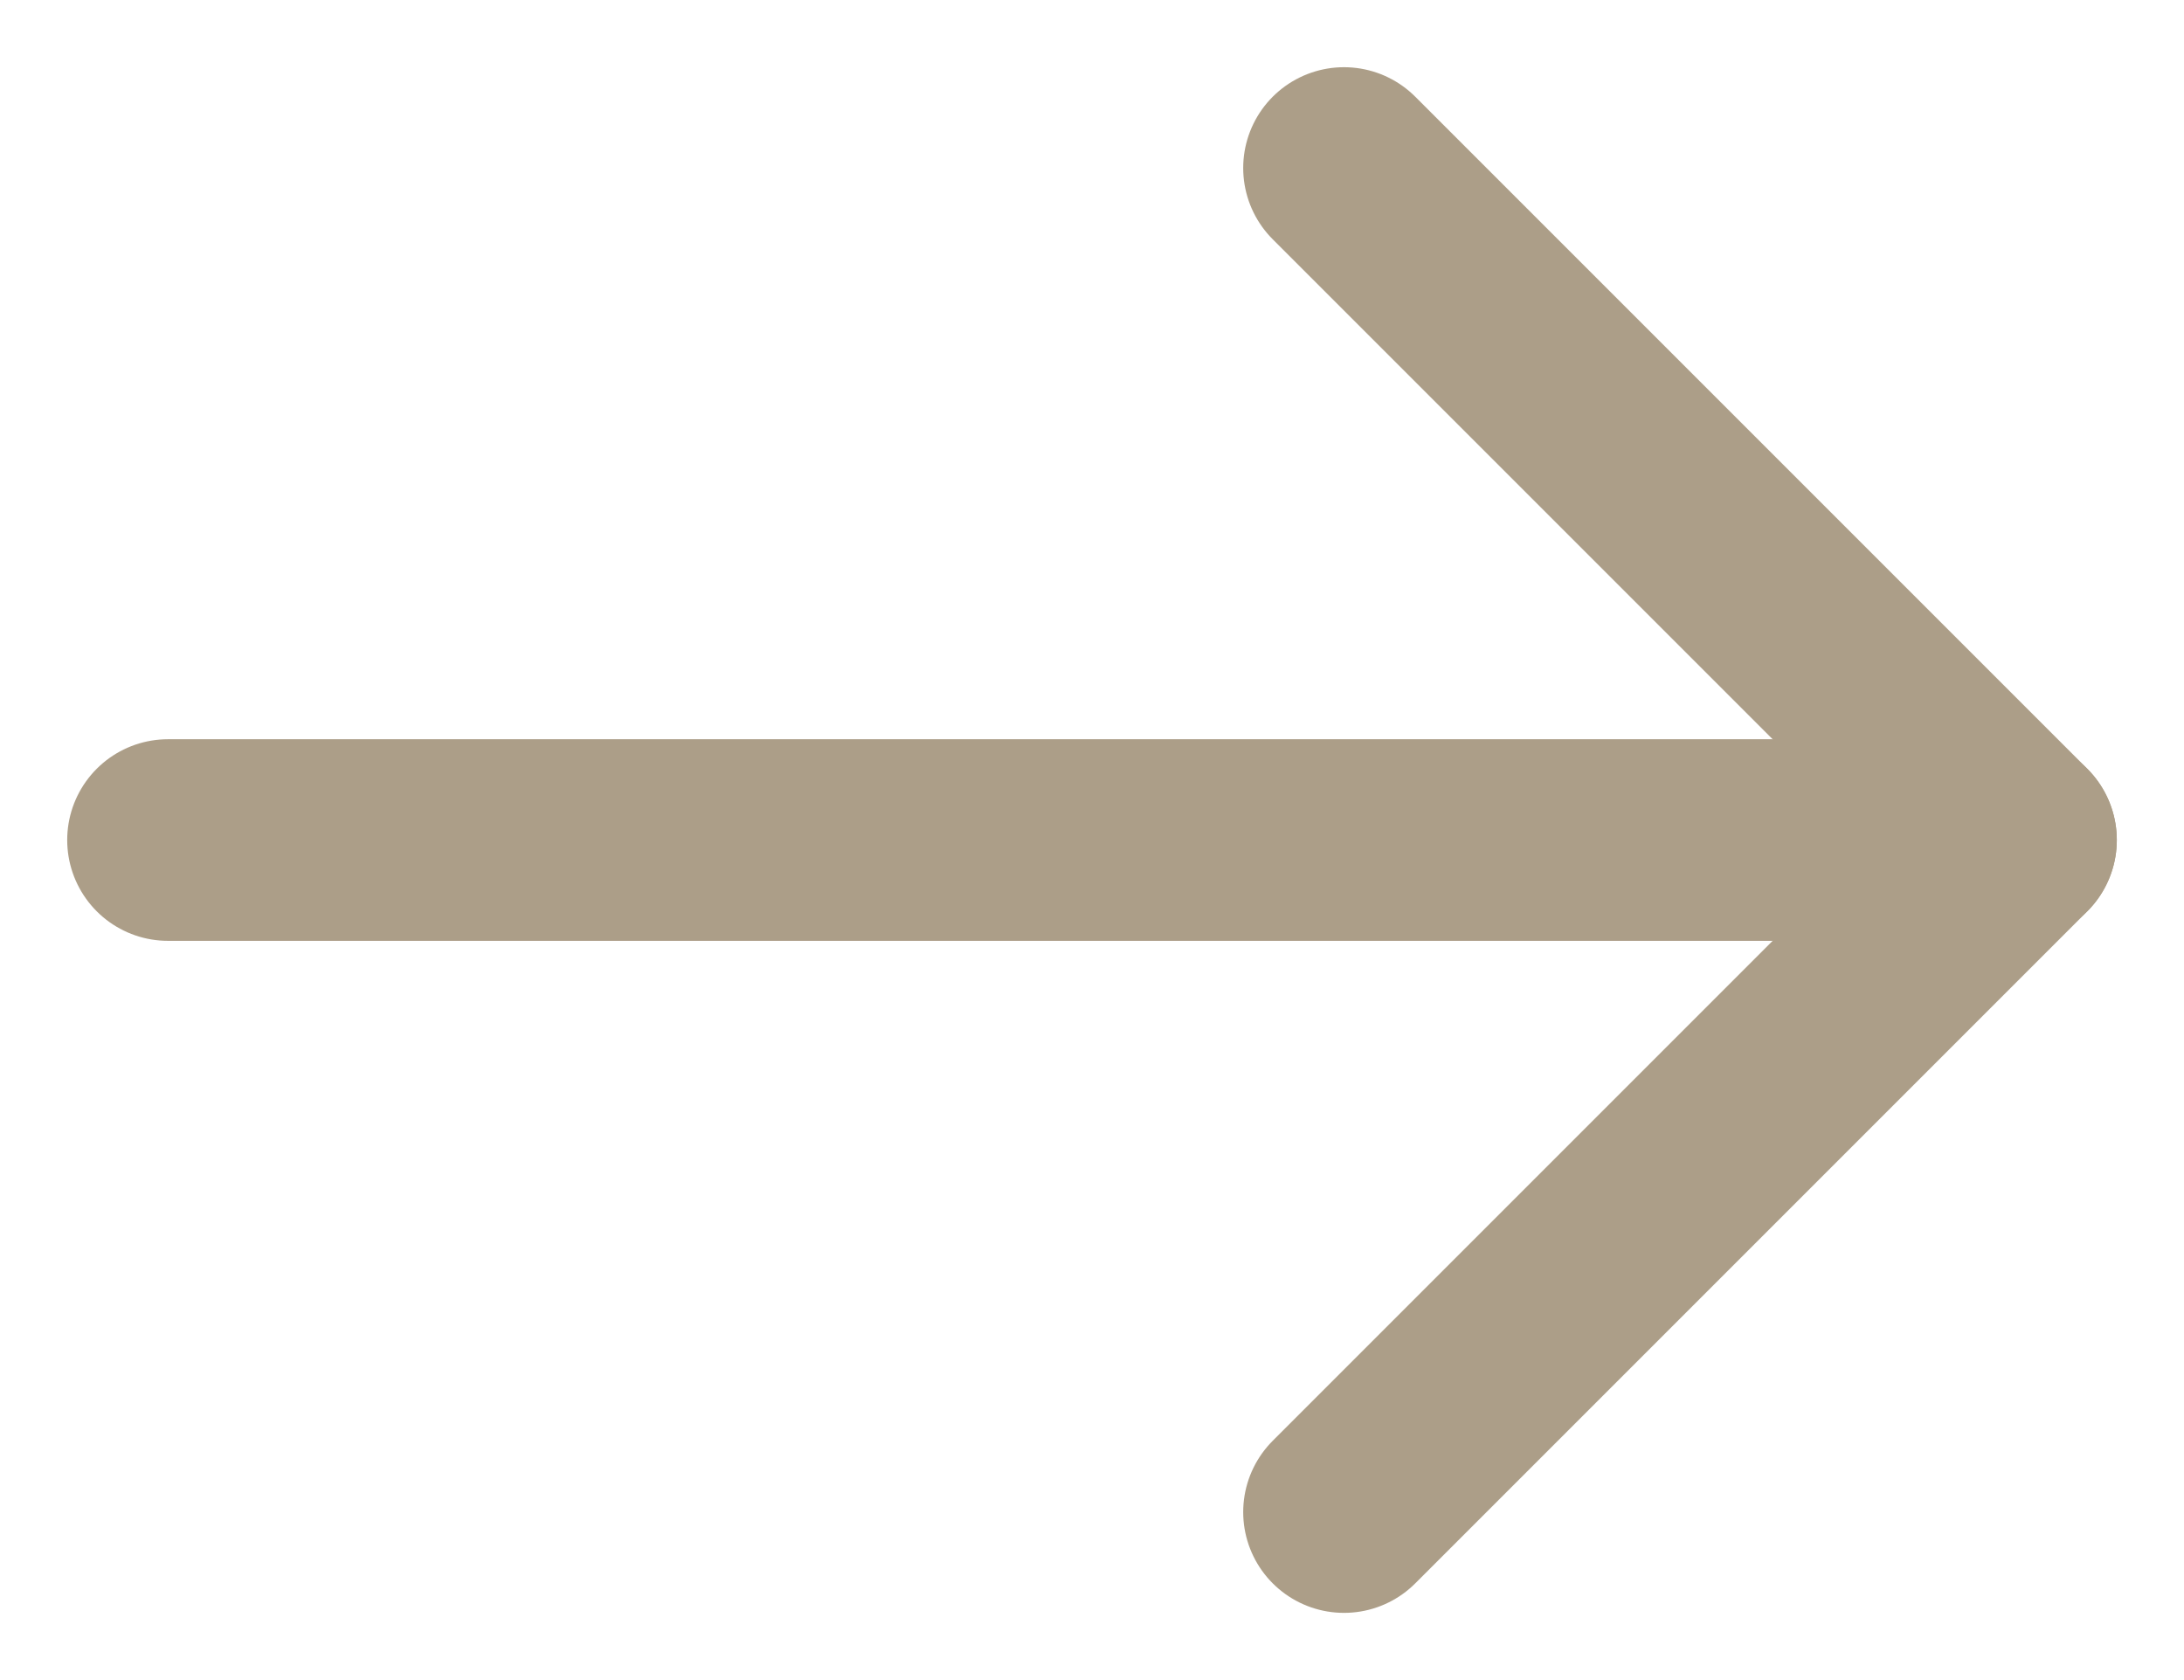 <svg width="13" height="10" viewBox="0 0 13 10" fill="none" xmlns="http://www.w3.org/2000/svg">
<path d="M8 1L12 5L8 9" stroke="#AC9E88" stroke-width="1.2" stroke-linecap="round" stroke-linejoin="round"/>
<path d="M12 5L1 5" stroke="#AC9E88" stroke-width="1.2" stroke-linecap="round" stroke-linejoin="round"/>
</svg>
